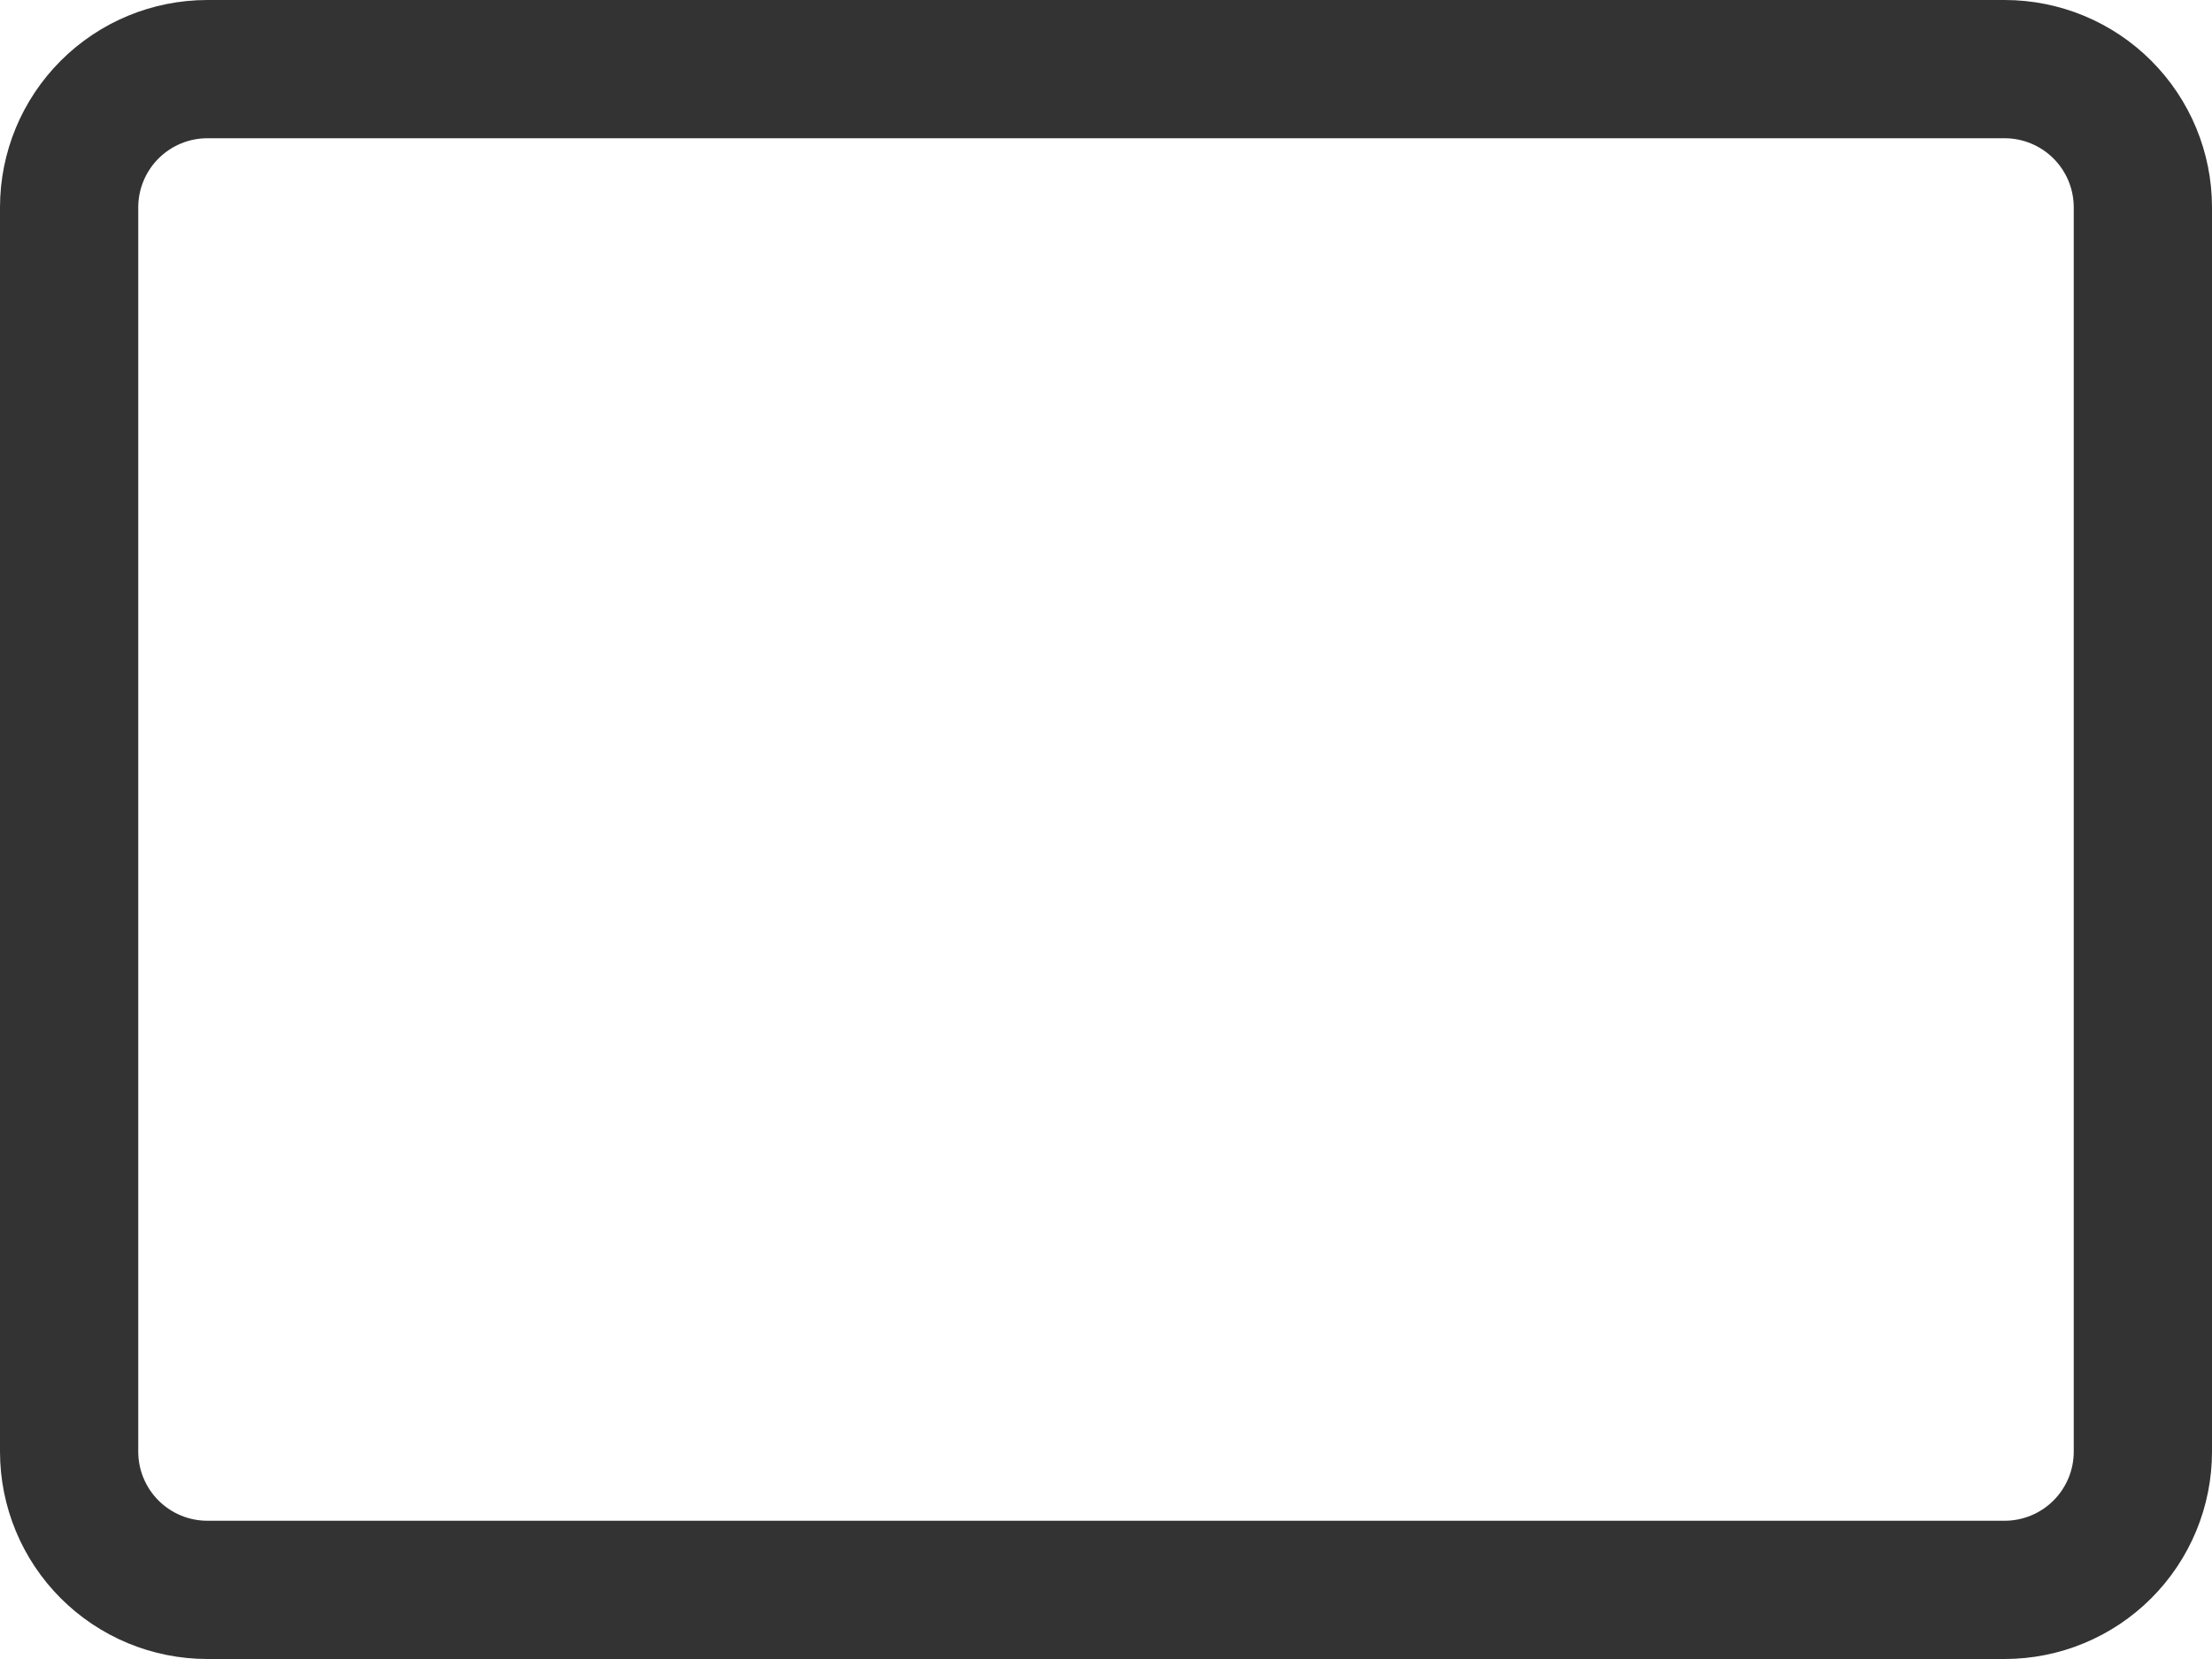 <?xml version="1.0" encoding="UTF-8"?> <svg xmlns="http://www.w3.org/2000/svg" width="200" height="150" viewBox="0 0 200 150" fill="none"> <path d="M181.25 12.5C182.908 12.5 184.497 13.159 185.669 14.331C186.842 15.503 187.5 17.092 187.5 18.75V131.25C187.5 132.908 186.842 134.497 185.669 135.669C184.497 136.842 182.908 137.5 181.25 137.5H18.75C17.092 137.5 15.503 136.842 14.331 135.669C13.159 134.497 12.5 132.908 12.5 131.25V18.75C12.5 17.092 13.159 15.503 14.331 14.331C15.503 13.159 17.092 12.5 18.75 12.5H181.25ZM18.75 0C13.777 0 9.008 1.975 5.492 5.492C1.975 9.008 0 13.777 0 18.75L0 131.25C0 136.223 1.975 140.992 5.492 144.508C9.008 148.025 13.777 150 18.75 150H181.25C186.223 150 190.992 148.025 194.508 144.508C198.025 140.992 200 136.223 200 131.25V18.75C200 13.777 198.025 9.008 194.508 5.492C190.992 1.975 186.223 0 181.25 0H18.75Z" fill="#333333"></path> </svg> 